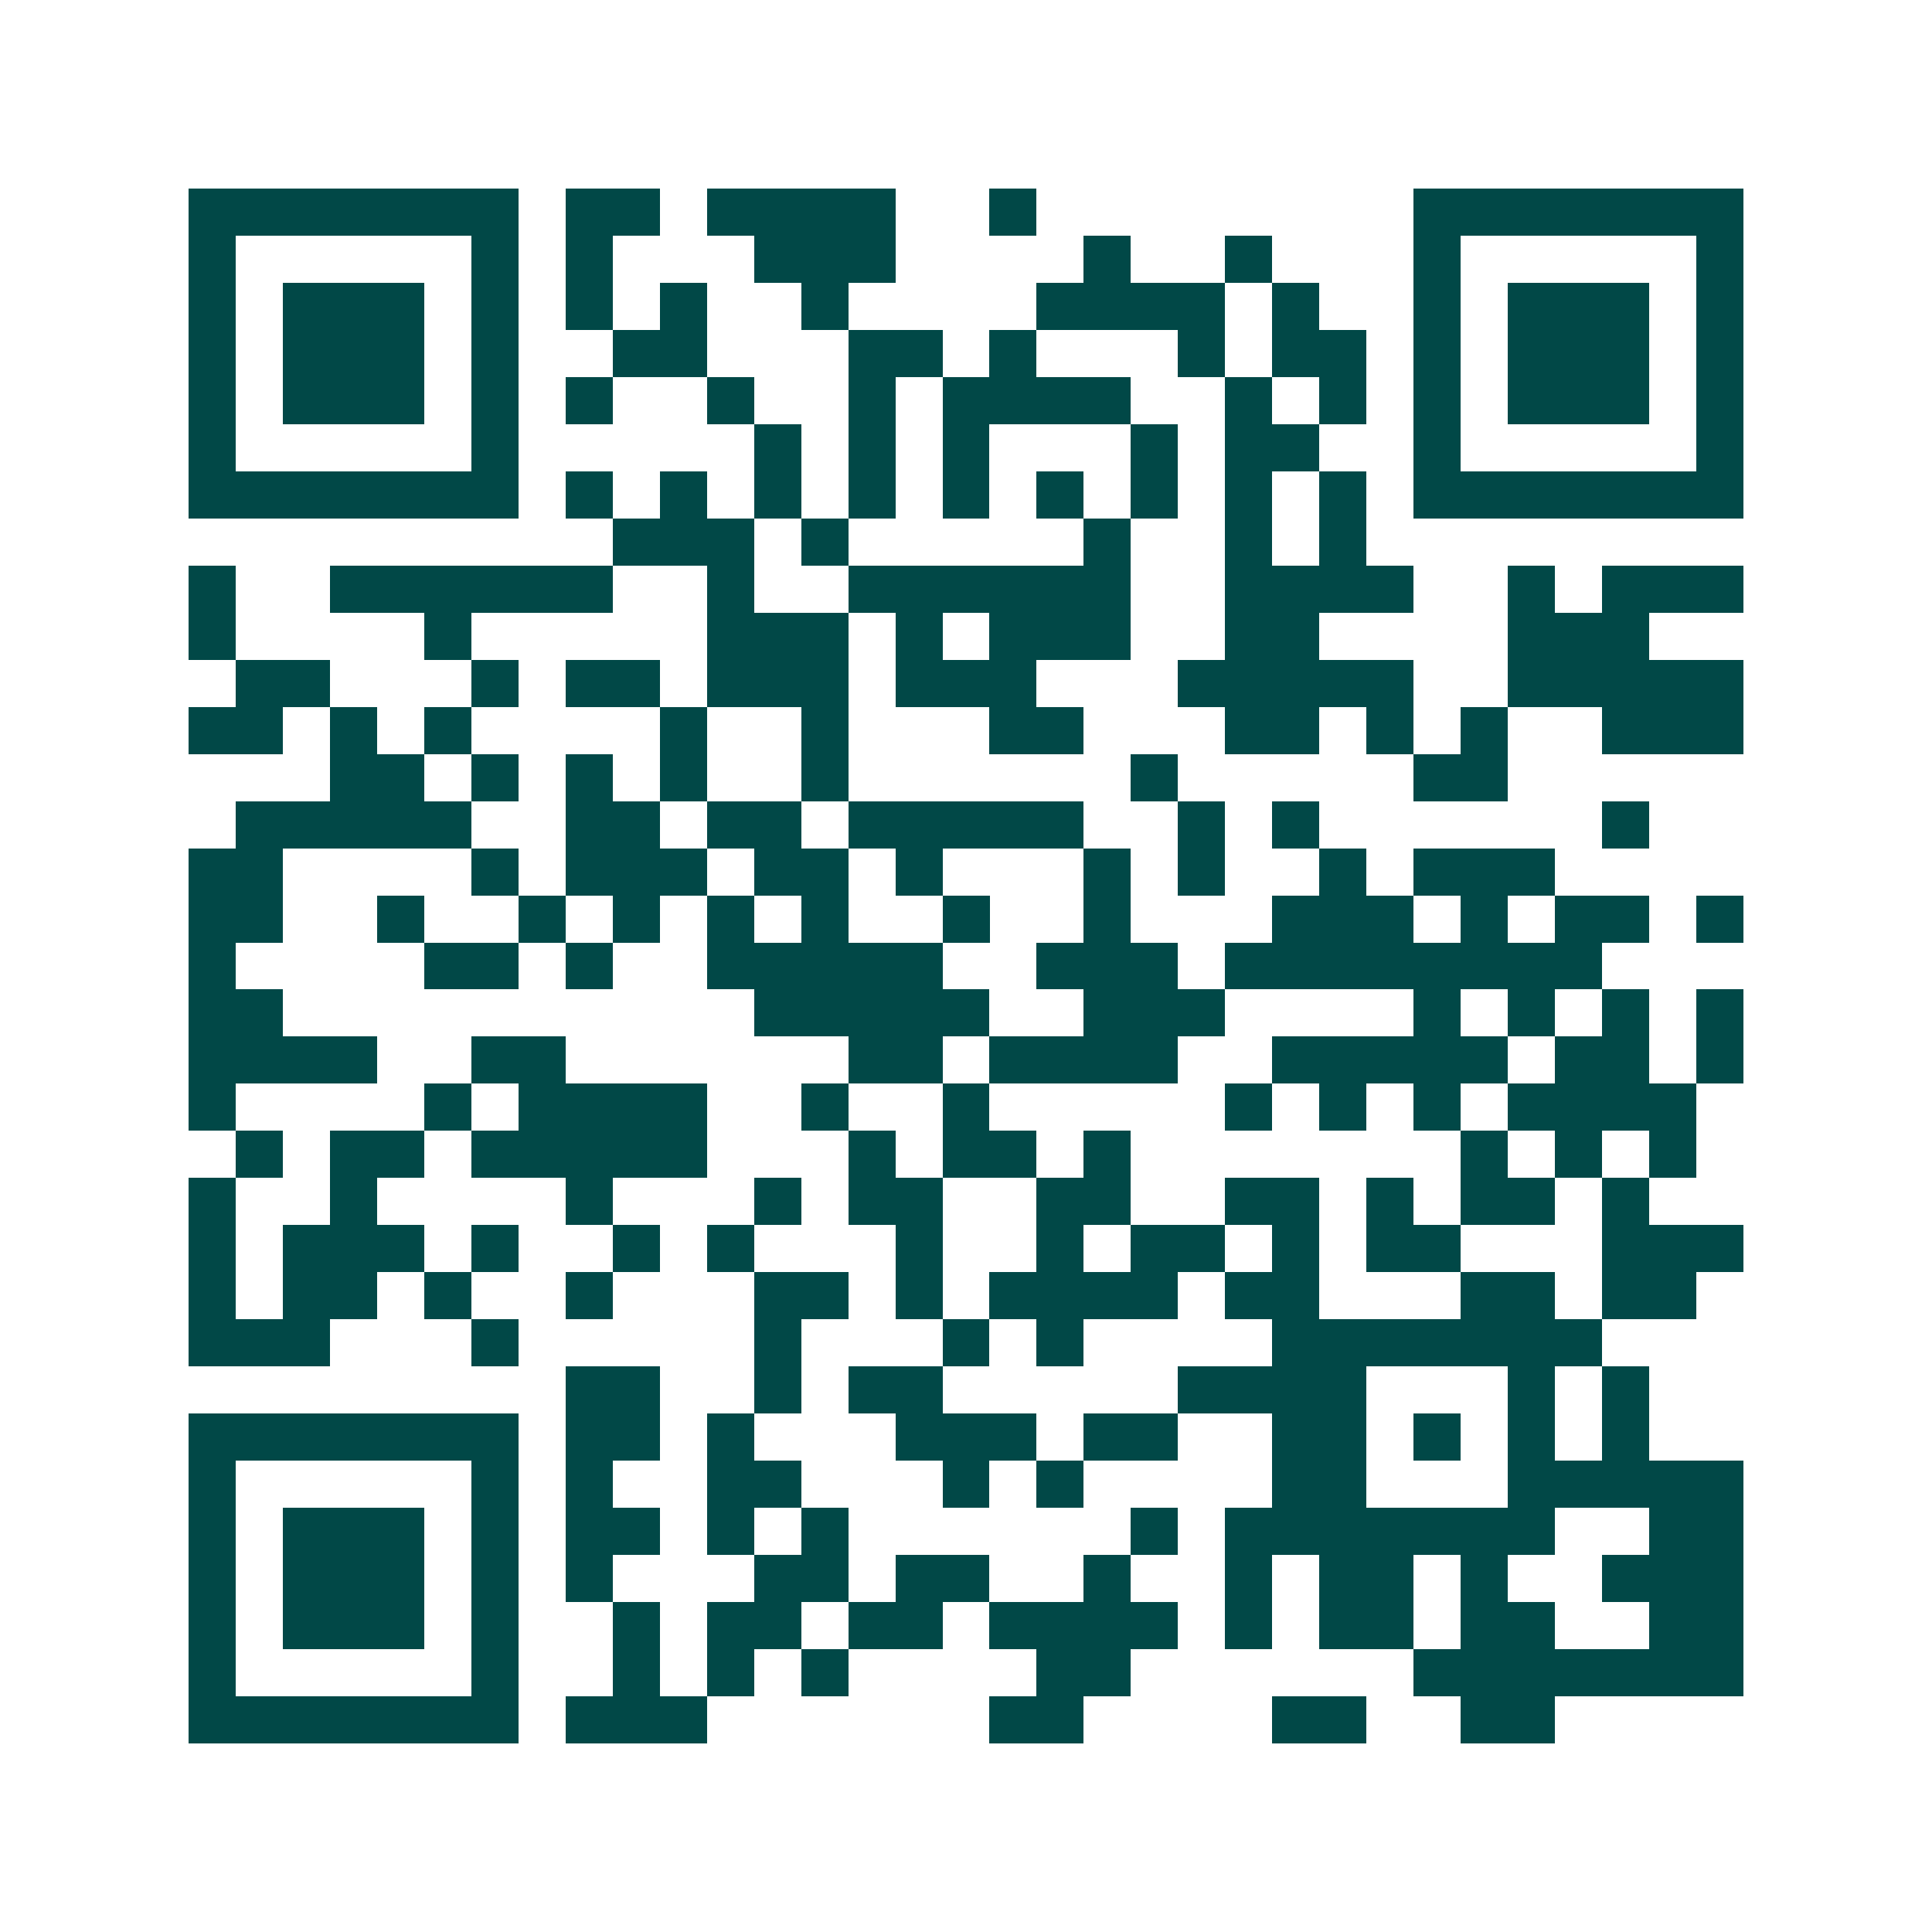 <svg xmlns="http://www.w3.org/2000/svg" width="200" height="200" viewBox="0 0 41 41" shape-rendering="crispEdges"><path fill="#ffffff" d="M0 0h41v41H0z"/><path stroke="#014847" d="M4 4.5h7m1 0h2m1 0h4m2 0h1m8 0h7M4 5.5h1m5 0h1m1 0h1m3 0h3m4 0h1m2 0h1m3 0h1m5 0h1M4 6.5h1m1 0h3m1 0h1m1 0h1m1 0h1m2 0h1m4 0h4m1 0h1m2 0h1m1 0h3m1 0h1M4 7.5h1m1 0h3m1 0h1m2 0h2m3 0h2m1 0h1m3 0h1m1 0h2m1 0h1m1 0h3m1 0h1M4 8.5h1m1 0h3m1 0h1m1 0h1m2 0h1m2 0h1m1 0h4m2 0h1m1 0h1m1 0h1m1 0h3m1 0h1M4 9.5h1m5 0h1m5 0h1m1 0h1m1 0h1m3 0h1m1 0h2m2 0h1m5 0h1M4 10.5h7m1 0h1m1 0h1m1 0h1m1 0h1m1 0h1m1 0h1m1 0h1m1 0h1m1 0h1m1 0h7M13 11.5h3m1 0h1m5 0h1m2 0h1m1 0h1M4 12.5h1m2 0h6m2 0h1m2 0h6m2 0h4m2 0h1m1 0h3M4 13.5h1m4 0h1m5 0h3m1 0h1m1 0h3m2 0h2m4 0h3M5 14.5h2m3 0h1m1 0h2m1 0h3m1 0h3m3 0h5m2 0h5M4 15.5h2m1 0h1m1 0h1m4 0h1m2 0h1m3 0h2m3 0h2m1 0h1m1 0h1m2 0h3M7 16.5h2m1 0h1m1 0h1m1 0h1m2 0h1m6 0h1m5 0h2M5 17.5h5m2 0h2m1 0h2m1 0h5m2 0h1m1 0h1m6 0h1M4 18.5h2m4 0h1m1 0h3m1 0h2m1 0h1m3 0h1m1 0h1m2 0h1m1 0h3M4 19.5h2m2 0h1m2 0h1m1 0h1m1 0h1m1 0h1m2 0h1m2 0h1m3 0h3m1 0h1m1 0h2m1 0h1M4 20.5h1m4 0h2m1 0h1m2 0h5m2 0h3m1 0h8M4 21.5h2m10 0h5m2 0h3m4 0h1m1 0h1m1 0h1m1 0h1M4 22.5h4m2 0h2m6 0h2m1 0h4m2 0h5m1 0h2m1 0h1M4 23.5h1m4 0h1m1 0h4m2 0h1m2 0h1m5 0h1m1 0h1m1 0h1m1 0h4M5 24.5h1m1 0h2m1 0h5m3 0h1m1 0h2m1 0h1m7 0h1m1 0h1m1 0h1M4 25.5h1m2 0h1m4 0h1m3 0h1m1 0h2m2 0h2m2 0h2m1 0h1m1 0h2m1 0h1M4 26.5h1m1 0h3m1 0h1m2 0h1m1 0h1m3 0h1m2 0h1m1 0h2m1 0h1m1 0h2m3 0h3M4 27.5h1m1 0h2m1 0h1m2 0h1m3 0h2m1 0h1m1 0h4m1 0h2m3 0h2m1 0h2M4 28.5h3m3 0h1m5 0h1m3 0h1m1 0h1m4 0h7M12 29.5h2m2 0h1m1 0h2m5 0h4m3 0h1m1 0h1M4 30.5h7m1 0h2m1 0h1m3 0h3m1 0h2m2 0h2m1 0h1m1 0h1m1 0h1M4 31.5h1m5 0h1m1 0h1m2 0h2m3 0h1m1 0h1m4 0h2m3 0h5M4 32.5h1m1 0h3m1 0h1m1 0h2m1 0h1m1 0h1m6 0h1m1 0h7m2 0h2M4 33.5h1m1 0h3m1 0h1m1 0h1m3 0h2m1 0h2m2 0h1m2 0h1m1 0h2m1 0h1m2 0h3M4 34.5h1m1 0h3m1 0h1m2 0h1m1 0h2m1 0h2m1 0h4m1 0h1m1 0h2m1 0h2m2 0h2M4 35.5h1m5 0h1m2 0h1m1 0h1m1 0h1m4 0h2m6 0h7M4 36.5h7m1 0h3m6 0h2m4 0h2m2 0h2"/></svg>
